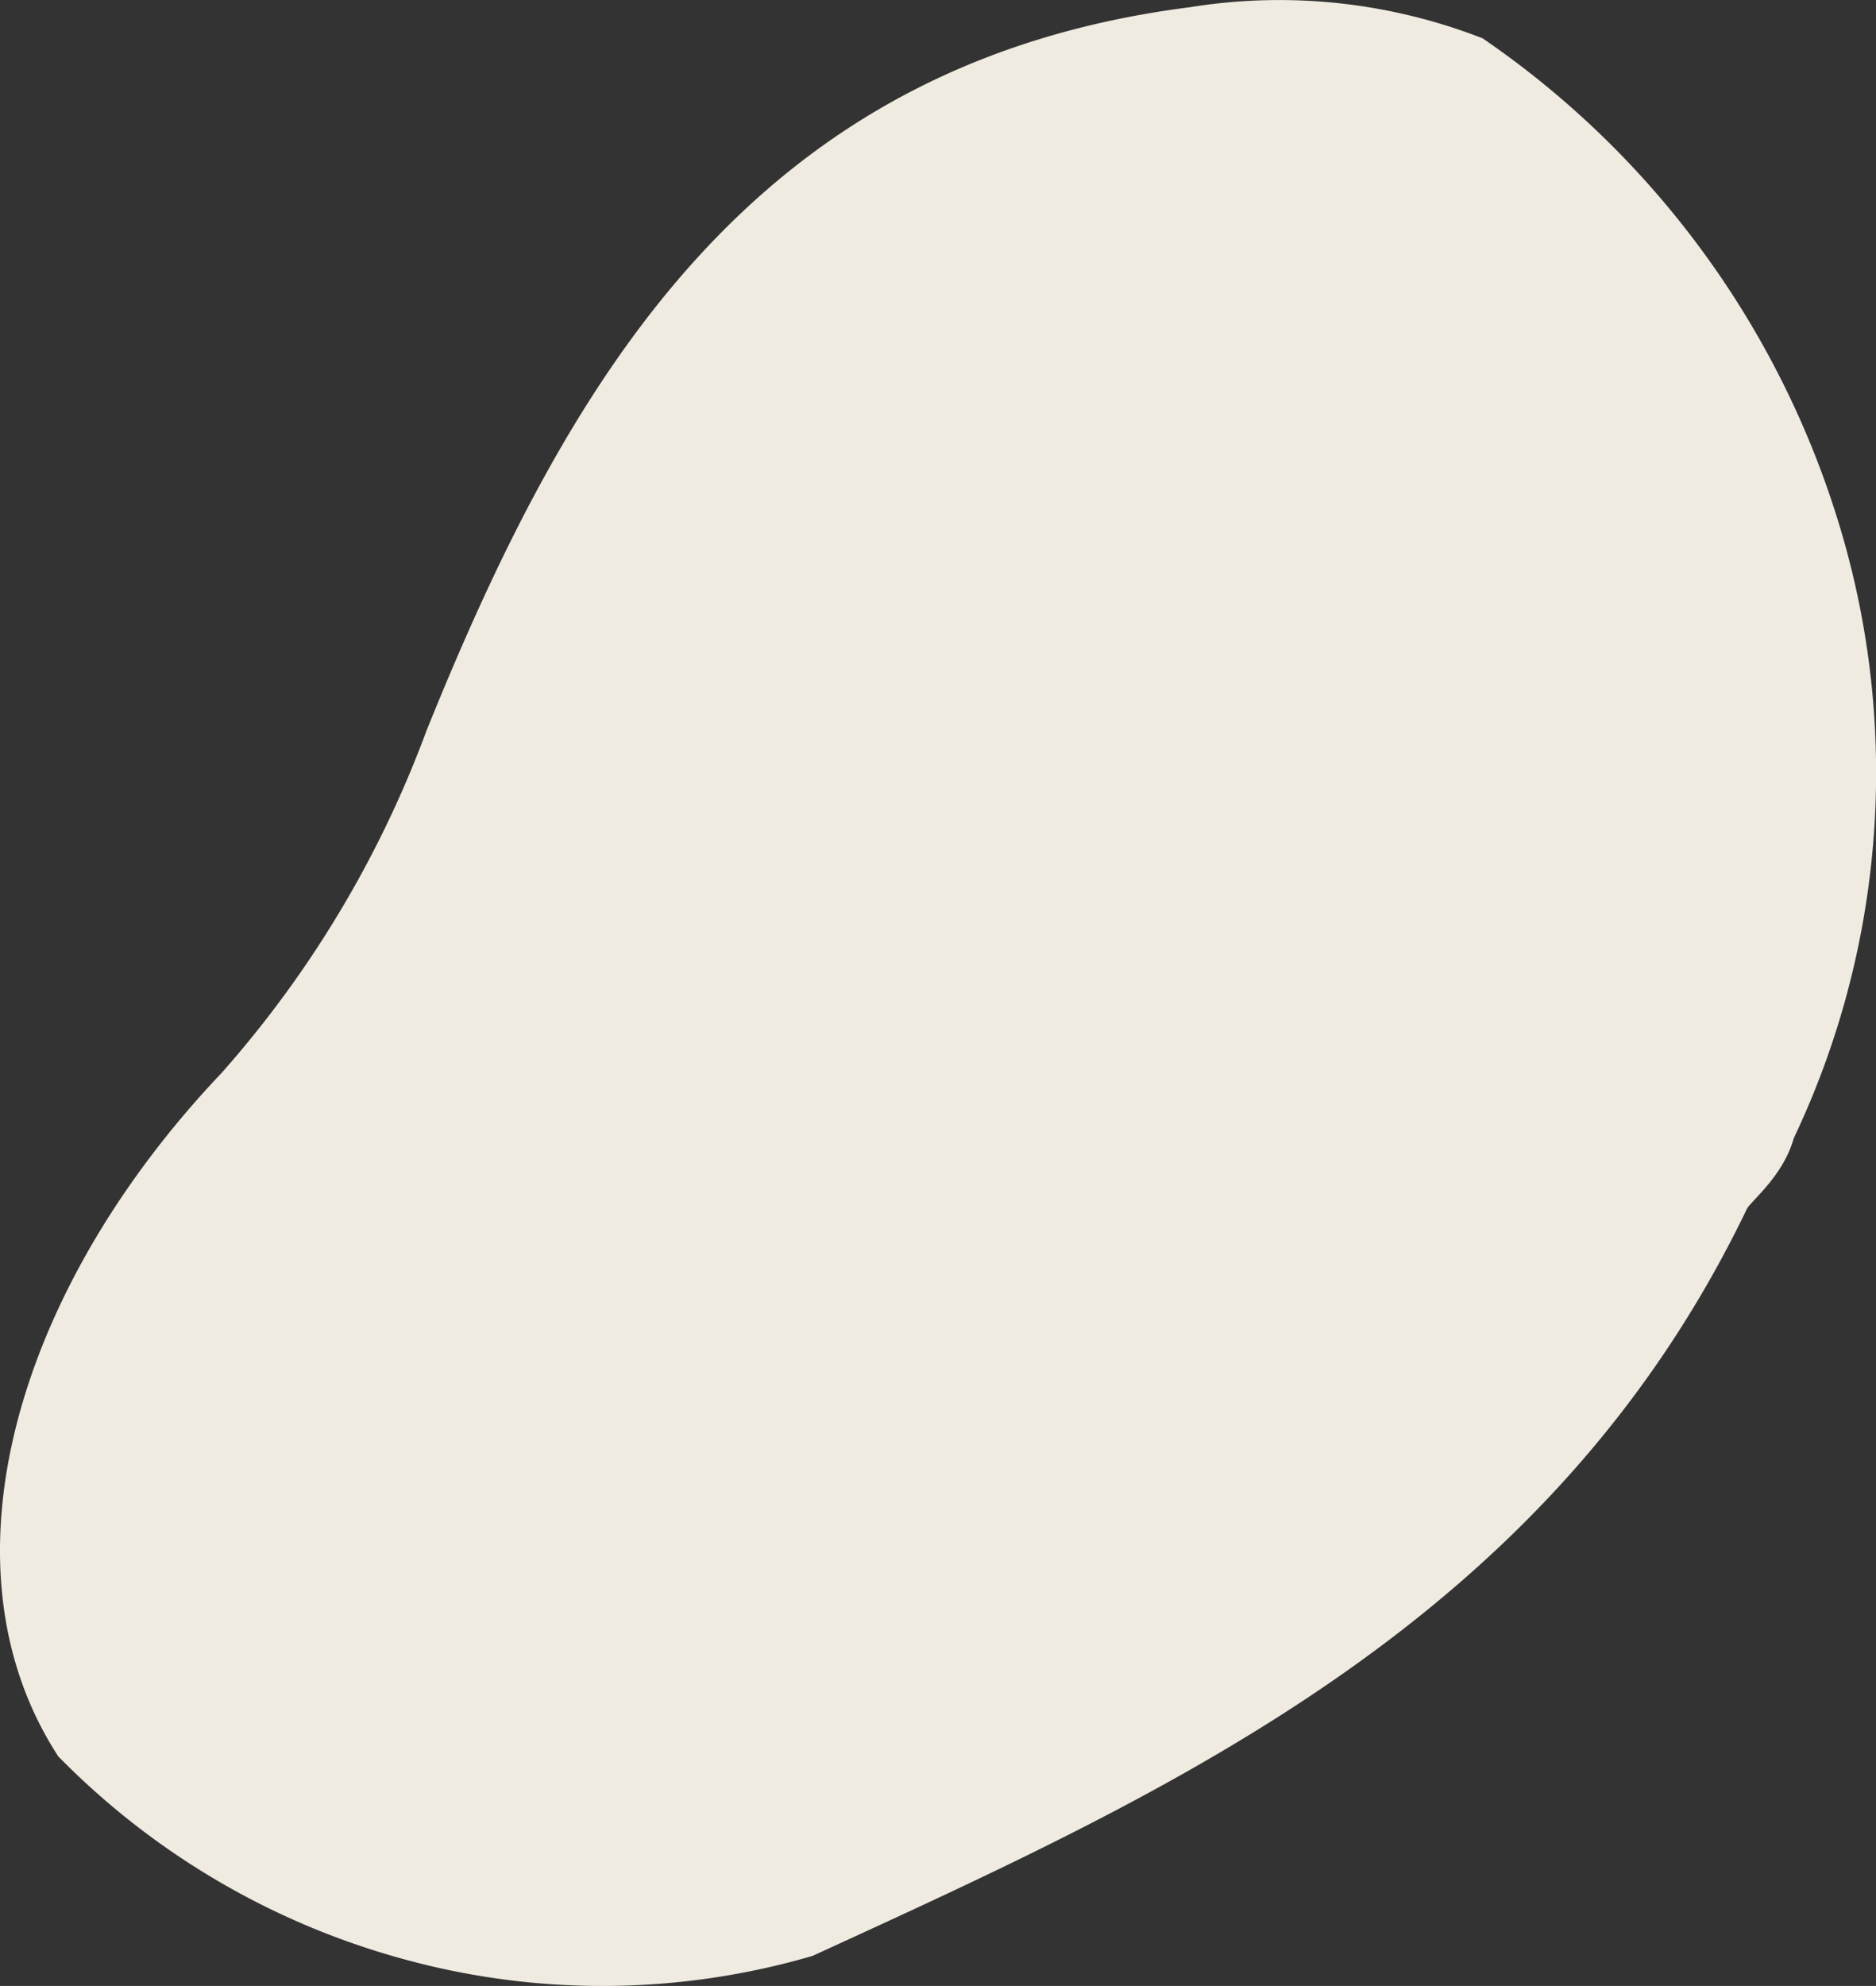 <svg xmlns="http://www.w3.org/2000/svg" width="132.765" height="140.462" viewBox="0 0 132.765 140.462">
  <rect x="0" y="0" width="132.765" height="140.462" fill="#333333" stroke="none"/>
  <path id="有機物" d="M-3025.254,10605.748c-14.058,29.251-40.559,41.149-66.145,52.876a53.072,53.072,0,0,1-28.531.338,54.228,54.228,0,0,1-24.847-14.448c-8.7-13.365-3.075-32.943,11.573-48.357a76.516,76.516,0,0,0,14.478-24.172c10.19-25.244,23.242-47.272,54.028-51.186a39.618,39.618,0,0,1,20.723,2.2,64.3,64.3,0,0,1,25.51,35.331,60.24,60.24,0,0,1-3.493,42.463C-3022.687,10603.39-3024.809,10605.079-3025.254,10605.748Z" transform="translate(3148.902 -10520.287)" fill="#f0ebe1"/>
</svg>
